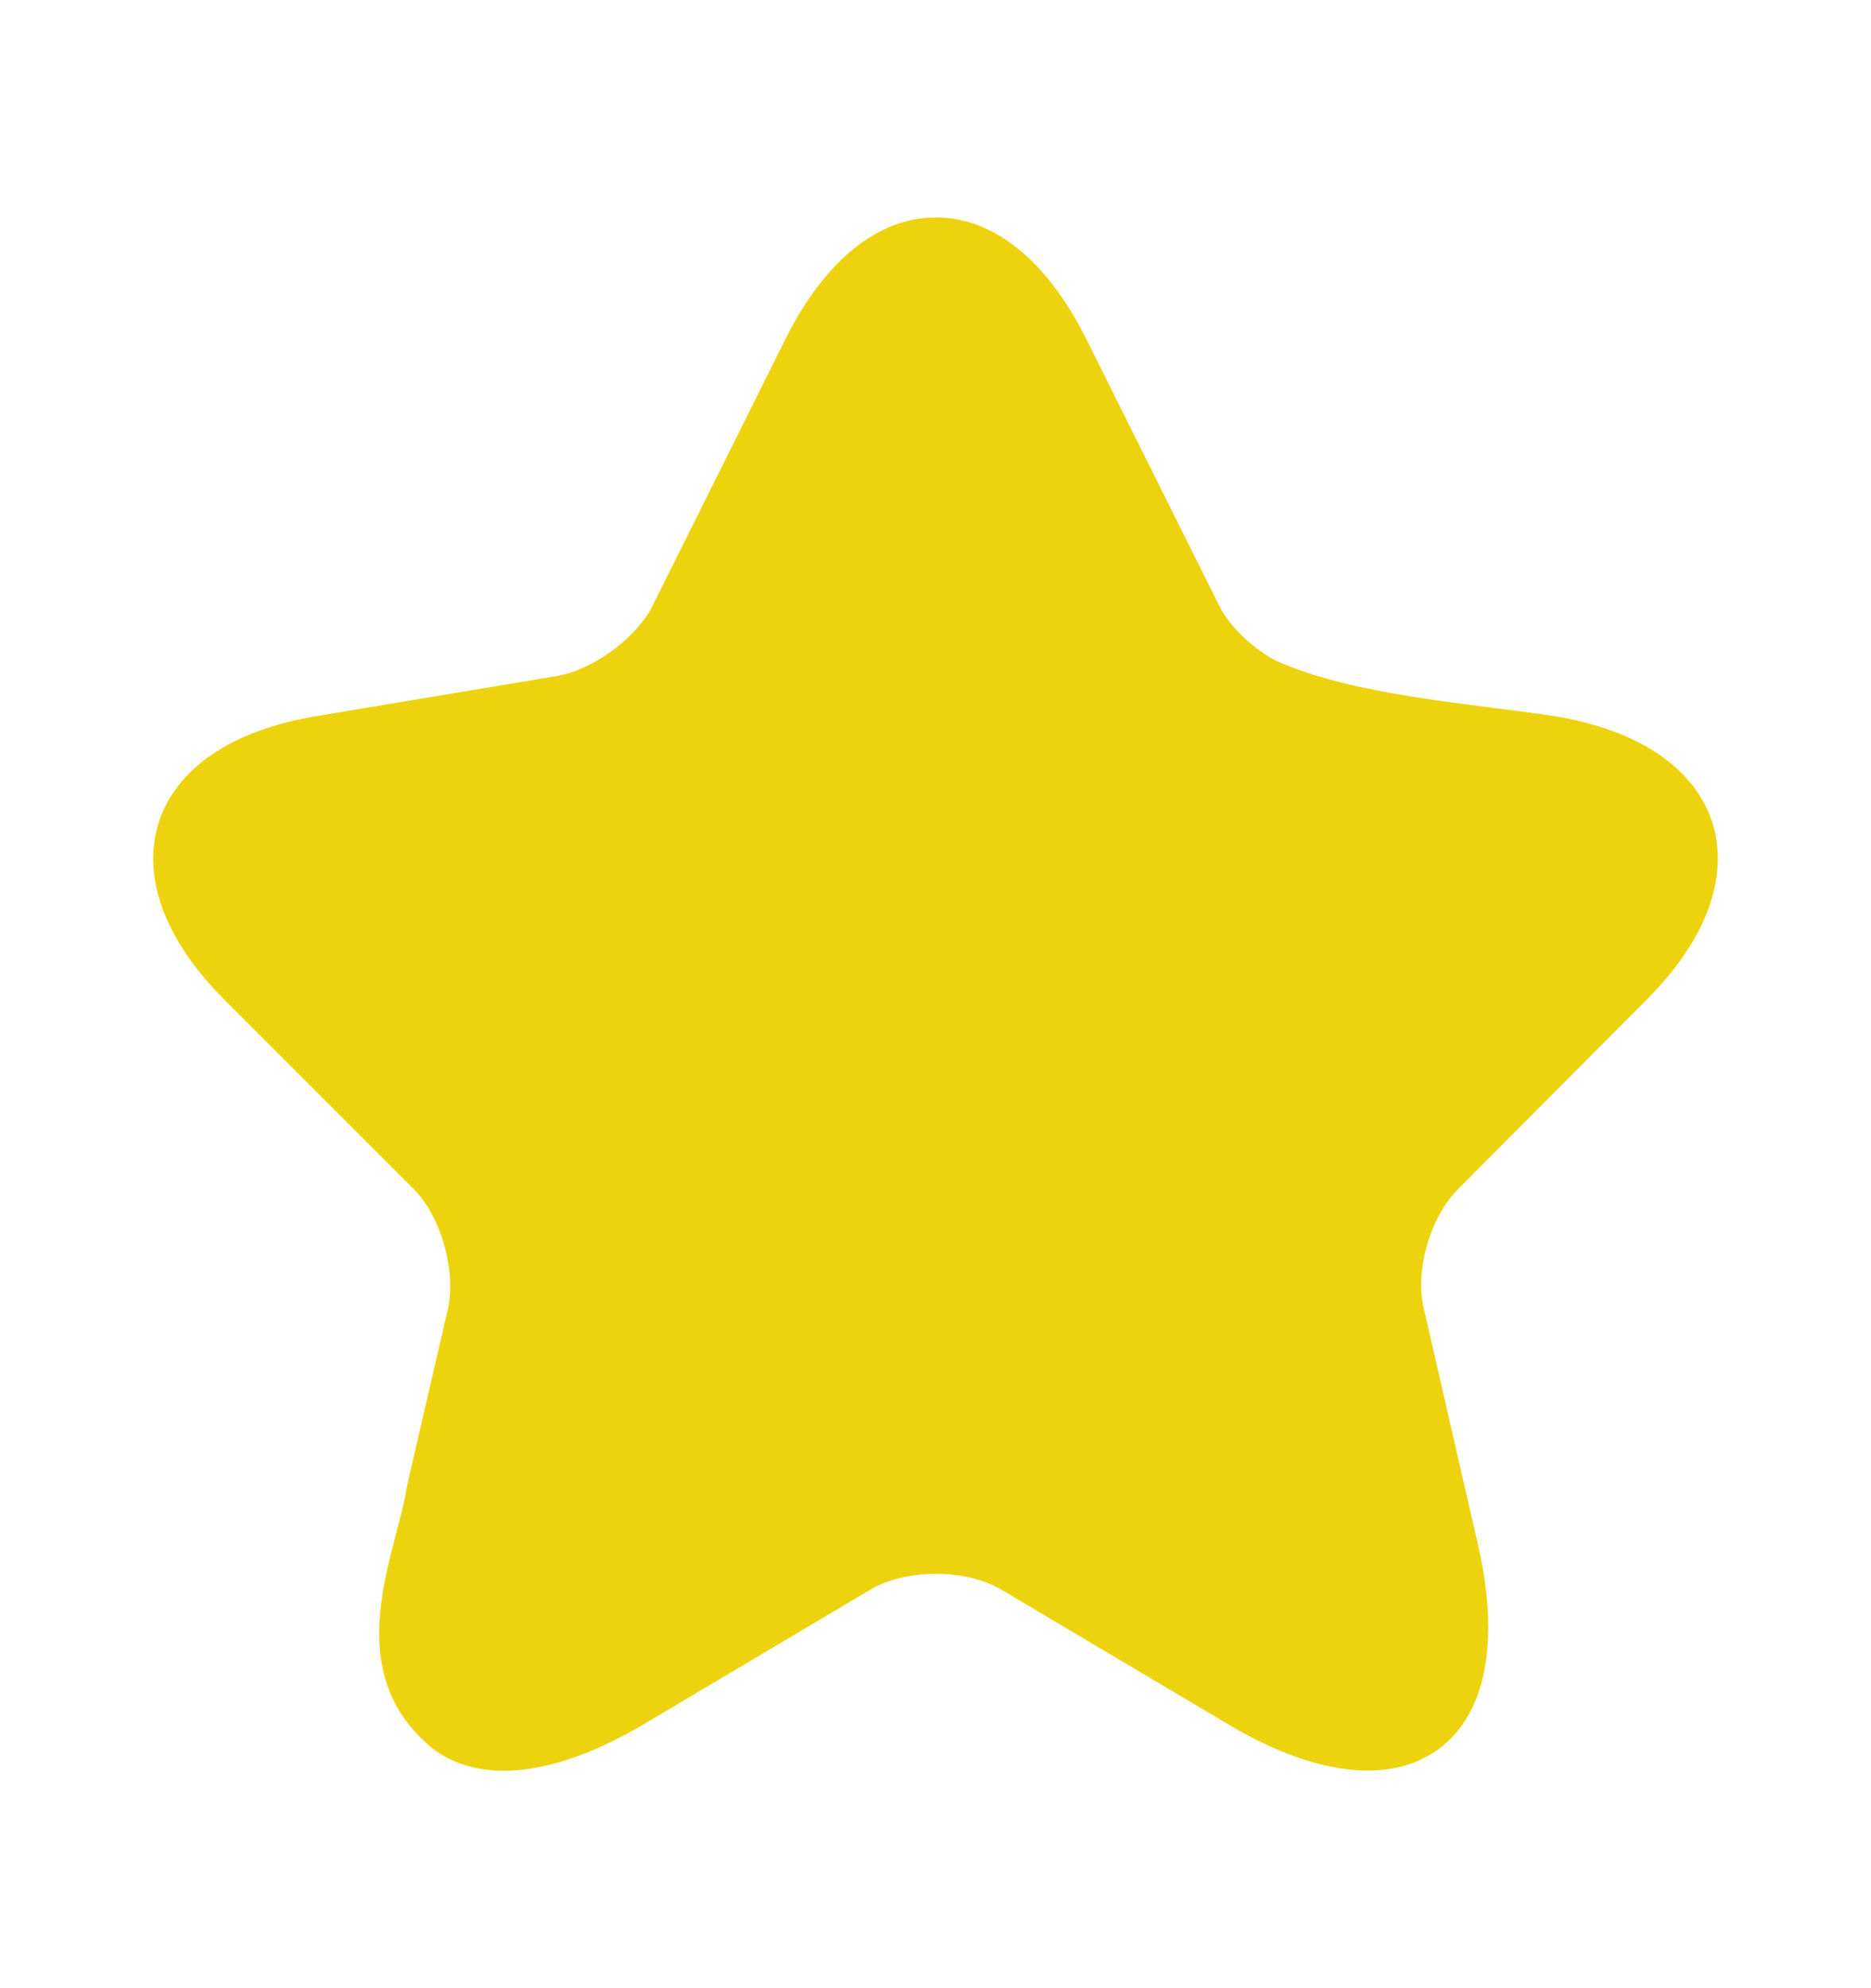 <svg width="16" height="17" viewBox="0 0 16 17" fill="none" xmlns="http://www.w3.org/2000/svg">
                    <path d="M14.083 8.546C14.59 8.039 14.79 7.499 14.643 7.032C14.49 6.566 14.017 6.246 13.31 6.126C12.63 6.019 11.557 5.952 10.89 5.639C10.697 5.526 10.517 5.359 10.43 5.186L9.283 2.886C8.95 2.226 8.497 1.859 8.003 1.859C7.51 1.859 7.057 2.226 6.723 2.886L5.577 5.186C5.437 5.459 5.07 5.726 4.77 5.779L2.69 6.126C1.983 6.246 1.51 6.566 1.357 7.032C1.21 7.499 1.41 8.039 1.917 8.546L3.537 10.166C3.77 10.399 3.903 10.866 3.83 11.193L3.483 12.693C3.403 13.259 2.87 14.286 3.71 14.959C4.117 15.259 4.75 15.186 5.49 14.752L7.443 13.592C7.75 13.412 8.257 13.412 8.563 13.592L10.517 14.752C10.957 15.012 11.357 15.139 11.697 15.139C11.93 15.139 12.13 15.079 12.297 14.959C12.71 14.659 12.83 14.033 12.637 13.199L12.177 11.193C12.097 10.866 12.23 10.406 12.47 10.166L14.083 8.546Z" fill="#EDD30E"></path>
                  </svg>
